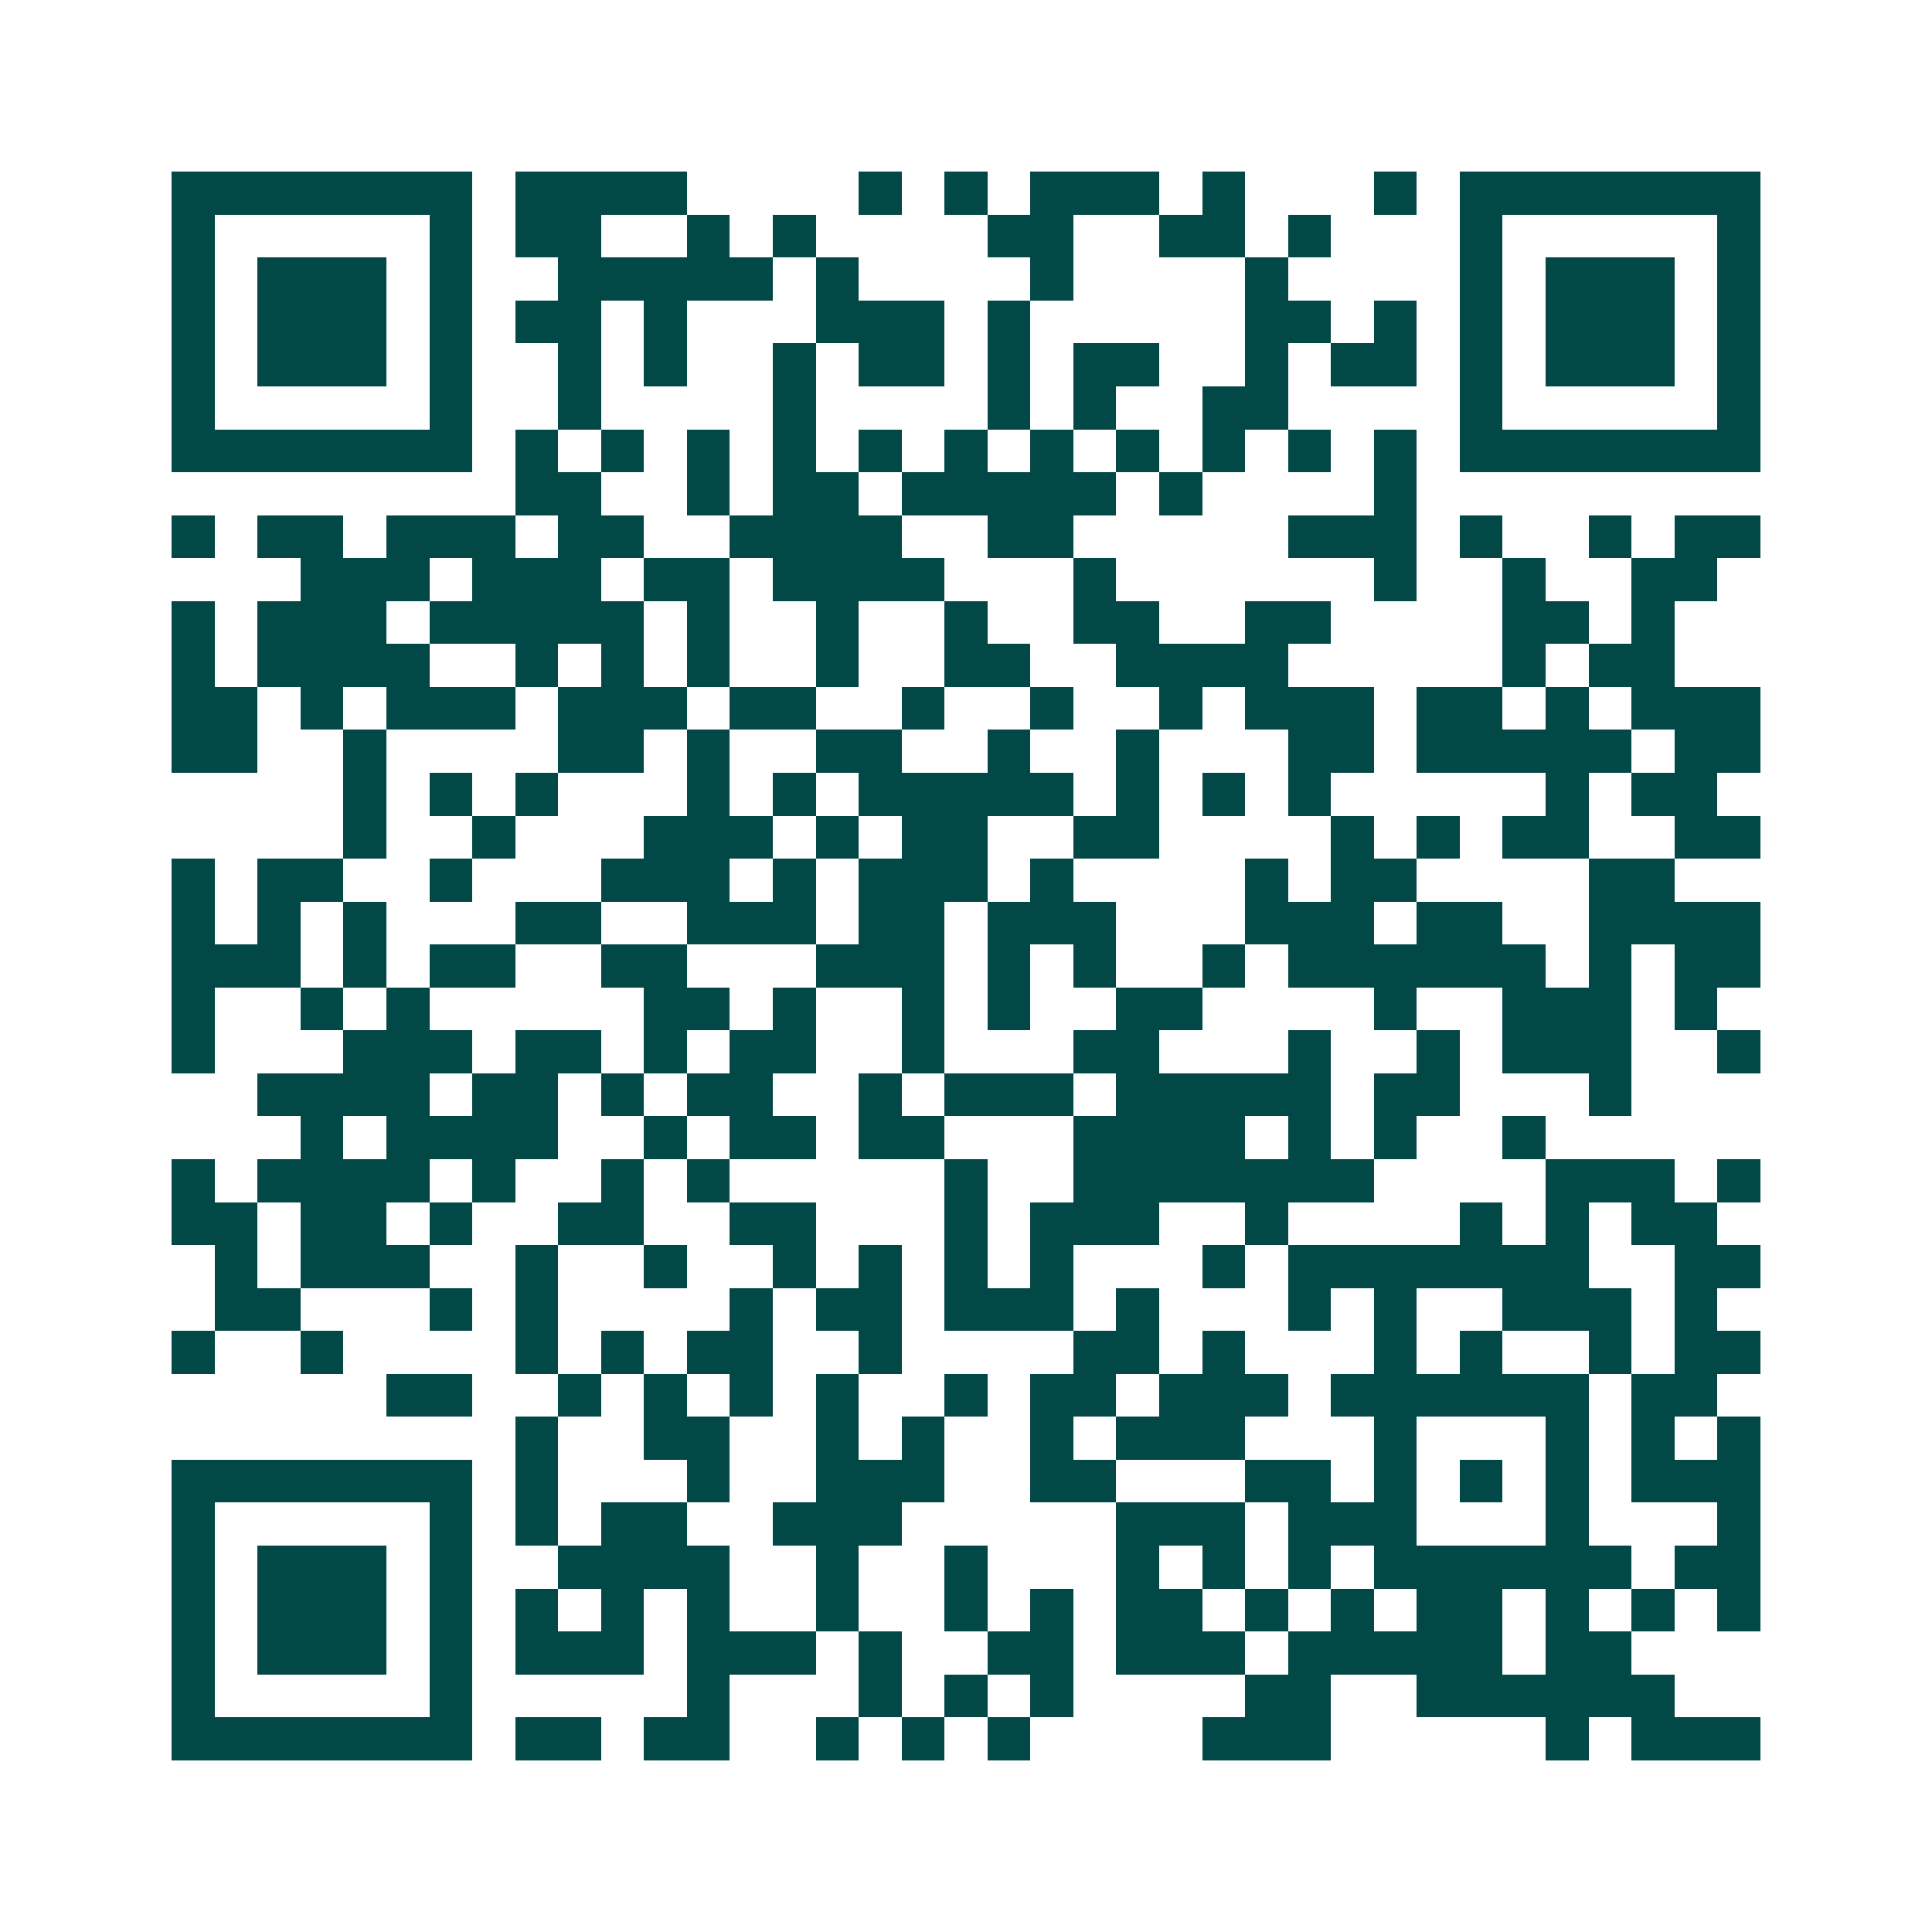 <svg xmlns="http://www.w3.org/2000/svg" width="200" height="200" viewBox="0 0 45 45" shape-rendering="crispEdges"><path fill="#ffffff" d="M0 0h45v45H0z"/><path stroke="#014847" d="M4 4.5h7m1 0h4m4 0h1m1 0h1m1 0h3m1 0h1m3 0h1m1 0h7M4 5.5h1m5 0h1m1 0h2m2 0h1m1 0h1m4 0h2m2 0h2m1 0h1m3 0h1m5 0h1M4 6.5h1m1 0h3m1 0h1m2 0h5m1 0h1m4 0h1m4 0h1m4 0h1m1 0h3m1 0h1M4 7.5h1m1 0h3m1 0h1m1 0h2m1 0h1m3 0h3m1 0h1m5 0h2m1 0h1m1 0h1m1 0h3m1 0h1M4 8.5h1m1 0h3m1 0h1m2 0h1m1 0h1m2 0h1m1 0h2m1 0h1m1 0h2m2 0h1m1 0h2m1 0h1m1 0h3m1 0h1M4 9.5h1m5 0h1m2 0h1m4 0h1m4 0h1m1 0h1m2 0h2m4 0h1m5 0h1M4 10.5h7m1 0h1m1 0h1m1 0h1m1 0h1m1 0h1m1 0h1m1 0h1m1 0h1m1 0h1m1 0h1m1 0h1m1 0h7M12 11.5h2m2 0h1m1 0h2m1 0h5m1 0h1m4 0h1M4 12.5h1m1 0h2m1 0h3m1 0h2m2 0h4m2 0h2m5 0h3m1 0h1m2 0h1m1 0h2M7 13.5h3m1 0h3m1 0h2m1 0h4m3 0h1m6 0h1m2 0h1m2 0h2M4 14.5h1m1 0h3m1 0h5m1 0h1m2 0h1m2 0h1m2 0h2m2 0h2m4 0h2m1 0h1M4 15.5h1m1 0h4m2 0h1m1 0h1m1 0h1m2 0h1m2 0h2m2 0h4m5 0h1m1 0h2M4 16.5h2m1 0h1m1 0h3m1 0h3m1 0h2m2 0h1m2 0h1m2 0h1m1 0h3m1 0h2m1 0h1m1 0h3M4 17.5h2m2 0h1m4 0h2m1 0h1m2 0h2m2 0h1m2 0h1m3 0h2m1 0h5m1 0h2M8 18.5h1m1 0h1m1 0h1m3 0h1m1 0h1m1 0h5m1 0h1m1 0h1m1 0h1m5 0h1m1 0h2M8 19.5h1m2 0h1m3 0h3m1 0h1m1 0h2m2 0h2m4 0h1m1 0h1m1 0h2m2 0h2M4 20.5h1m1 0h2m2 0h1m3 0h3m1 0h1m1 0h3m1 0h1m4 0h1m1 0h2m4 0h2M4 21.5h1m1 0h1m1 0h1m3 0h2m2 0h3m1 0h2m1 0h3m3 0h3m1 0h2m2 0h4M4 22.5h3m1 0h1m1 0h2m2 0h2m3 0h3m1 0h1m1 0h1m2 0h1m1 0h6m1 0h1m1 0h2M4 23.5h1m2 0h1m1 0h1m5 0h2m1 0h1m2 0h1m1 0h1m2 0h2m4 0h1m2 0h3m1 0h1M4 24.5h1m3 0h3m1 0h2m1 0h1m1 0h2m2 0h1m3 0h2m3 0h1m2 0h1m1 0h3m2 0h1M6 25.5h4m1 0h2m1 0h1m1 0h2m2 0h1m1 0h3m1 0h5m1 0h2m3 0h1M7 26.5h1m1 0h4m2 0h1m1 0h2m1 0h2m3 0h4m1 0h1m1 0h1m2 0h1M4 27.5h1m1 0h4m1 0h1m2 0h1m1 0h1m5 0h1m2 0h7m4 0h3m1 0h1M4 28.5h2m1 0h2m1 0h1m2 0h2m2 0h2m3 0h1m1 0h3m2 0h1m4 0h1m1 0h1m1 0h2M5 29.5h1m1 0h3m2 0h1m2 0h1m2 0h1m1 0h1m1 0h1m1 0h1m3 0h1m1 0h7m2 0h2M5 30.5h2m3 0h1m1 0h1m4 0h1m1 0h2m1 0h3m1 0h1m3 0h1m1 0h1m2 0h3m1 0h1M4 31.5h1m2 0h1m4 0h1m1 0h1m1 0h2m2 0h1m4 0h2m1 0h1m3 0h1m1 0h1m2 0h1m1 0h2M9 32.5h2m2 0h1m1 0h1m1 0h1m1 0h1m2 0h1m1 0h2m1 0h3m1 0h6m1 0h2M12 33.5h1m2 0h2m2 0h1m1 0h1m2 0h1m1 0h3m3 0h1m3 0h1m1 0h1m1 0h1M4 34.5h7m1 0h1m3 0h1m2 0h3m2 0h2m3 0h2m1 0h1m1 0h1m1 0h1m1 0h3M4 35.5h1m5 0h1m1 0h1m1 0h2m2 0h3m5 0h3m1 0h3m3 0h1m3 0h1M4 36.5h1m1 0h3m1 0h1m2 0h4m2 0h1m2 0h1m3 0h1m1 0h1m1 0h1m1 0h6m1 0h2M4 37.5h1m1 0h3m1 0h1m1 0h1m1 0h1m1 0h1m2 0h1m2 0h1m1 0h1m1 0h2m1 0h1m1 0h1m1 0h2m1 0h1m1 0h1m1 0h1M4 38.5h1m1 0h3m1 0h1m1 0h3m1 0h3m1 0h1m2 0h2m1 0h3m1 0h5m1 0h2M4 39.5h1m5 0h1m5 0h1m3 0h1m1 0h1m1 0h1m4 0h2m2 0h6M4 40.5h7m1 0h2m1 0h2m2 0h1m1 0h1m1 0h1m4 0h3m5 0h1m1 0h3"/></svg>
